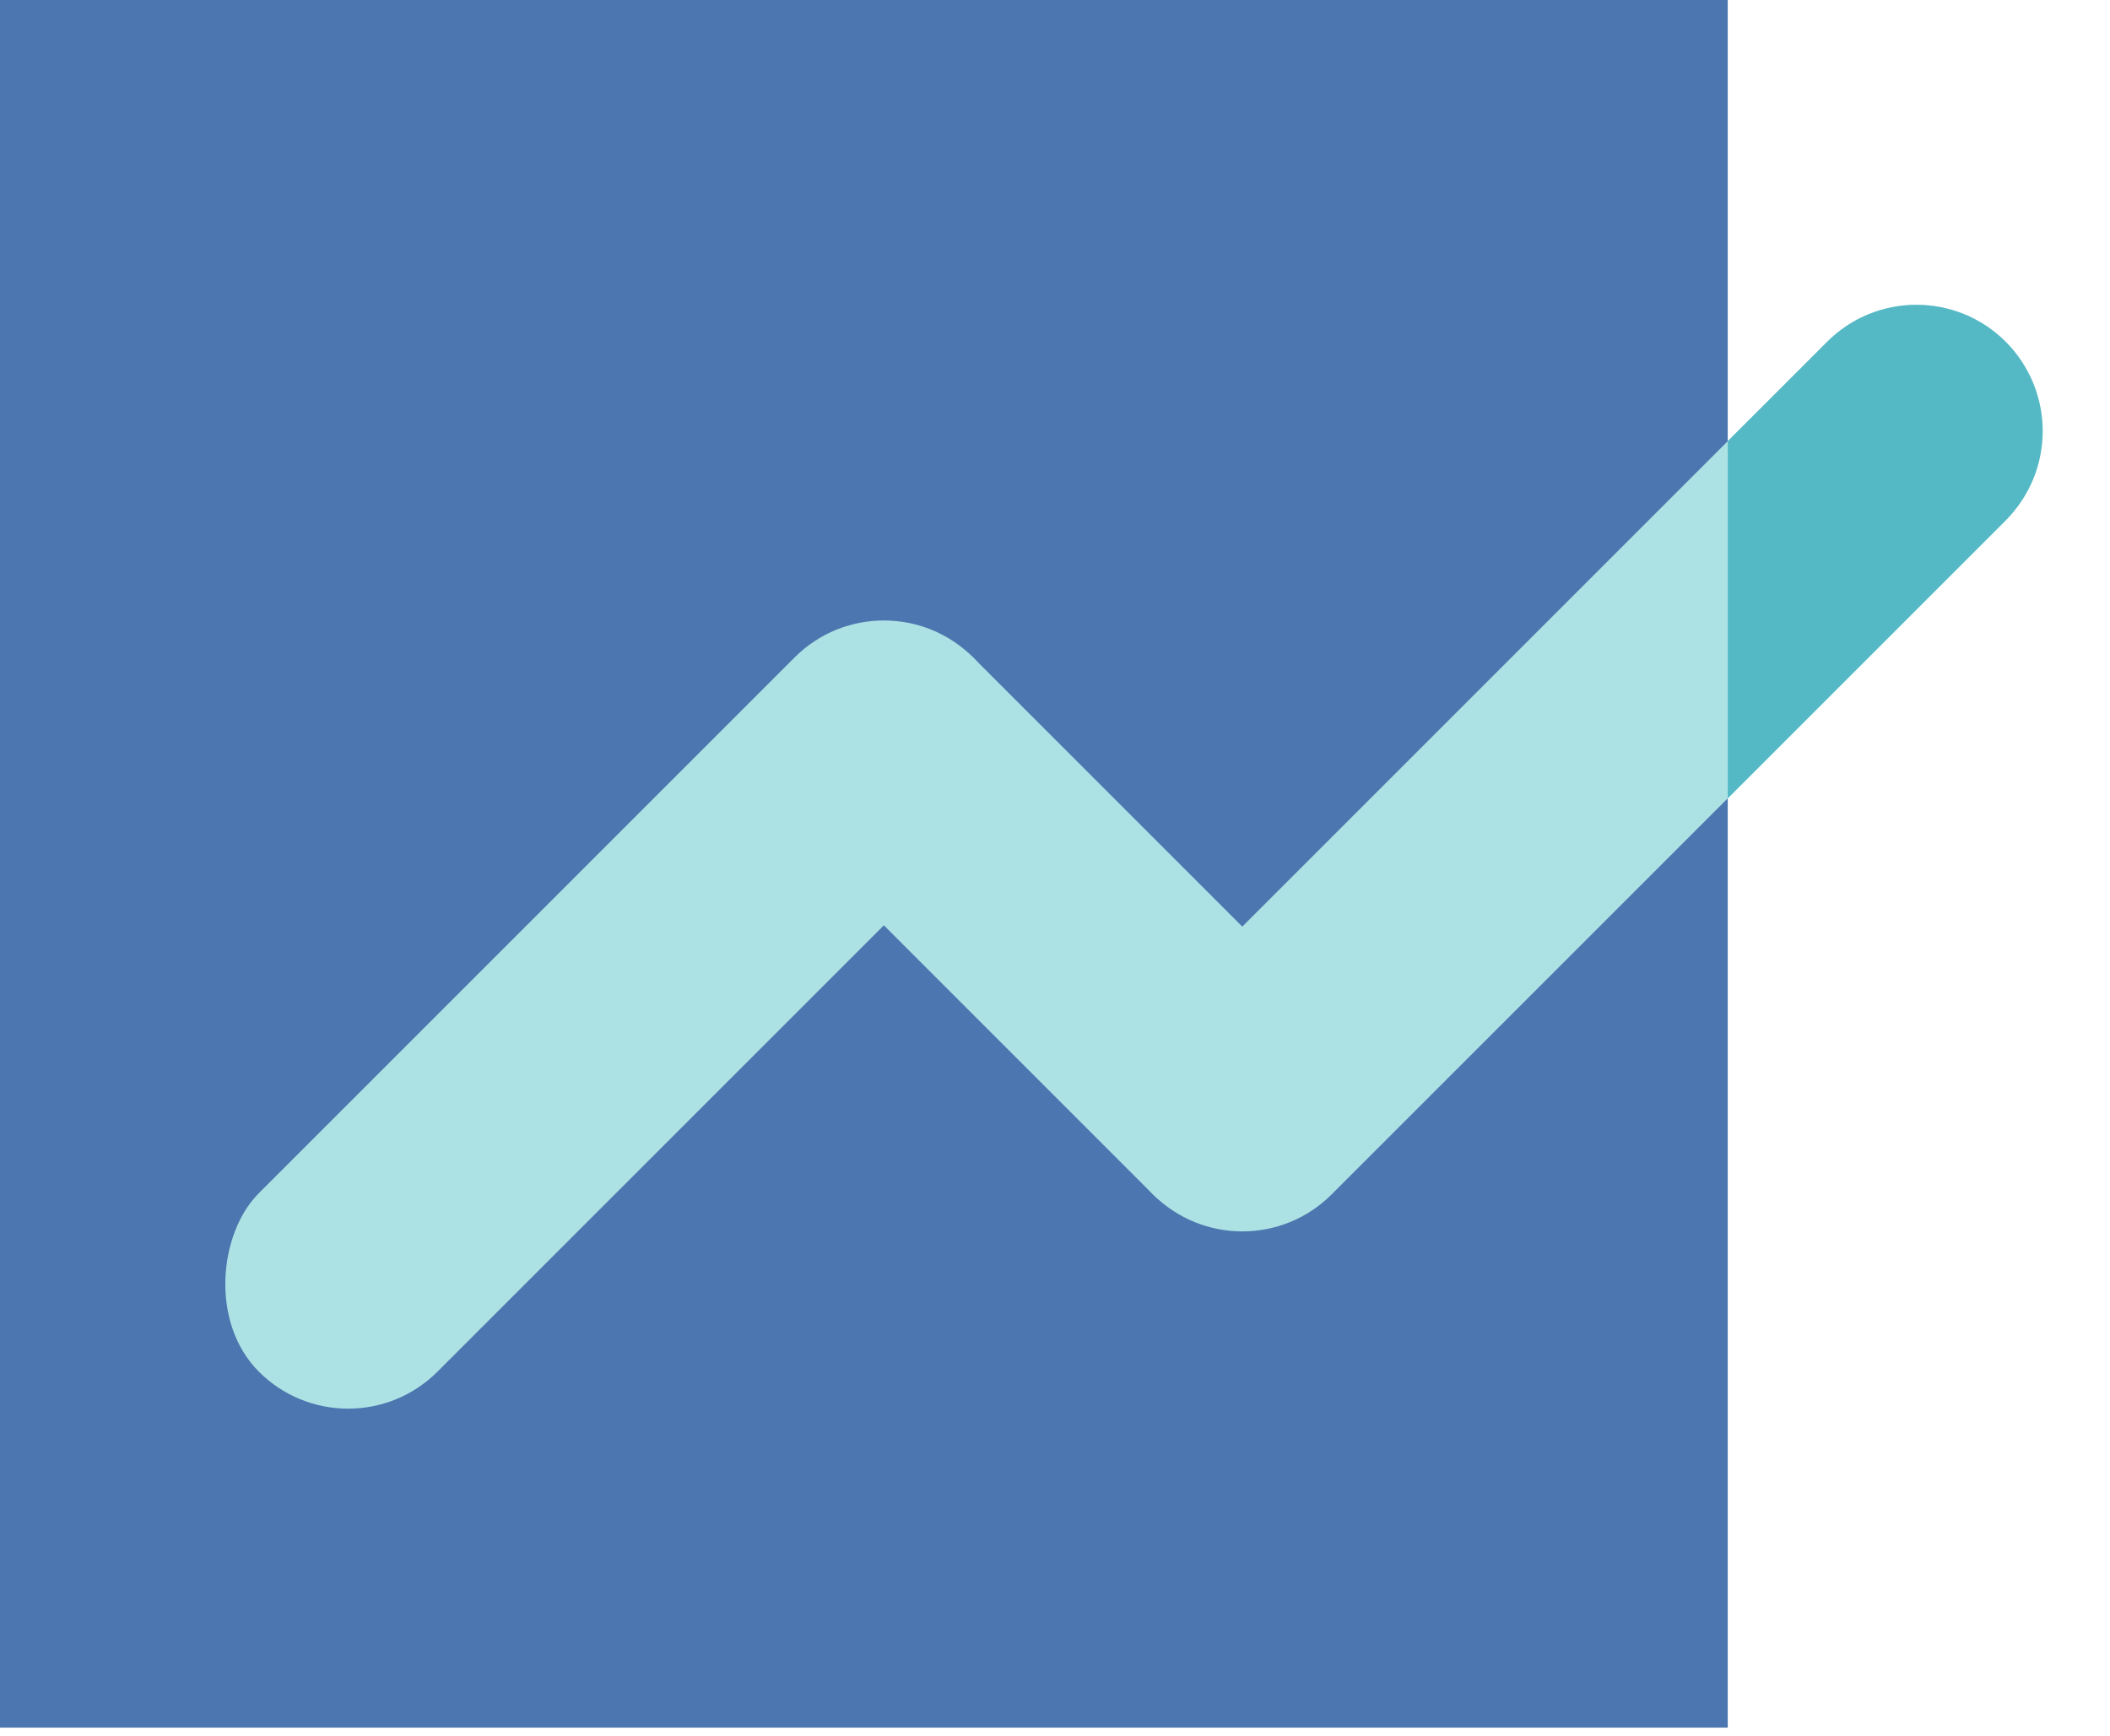 <?xml version="1.0" encoding="UTF-8"?> <svg xmlns="http://www.w3.org/2000/svg" width="96" height="79" viewBox="0 0 96 79" fill="none"><rect width="78.608" height="78.608" fill="#4C76AF"></rect><rect x="40.214" y="25.852" width="11.49" height="45.959" rx="5.745" transform="rotate(45 40.214 25.852)" fill="#ACE2E4"></rect><rect x="64.629" y="50.268" width="11.49" height="34.469" rx="5.745" transform="rotate(135 64.629 50.268)" fill="#ACE2E4"></rect><rect x="56.523" y="58.409" width="11.49" height="54.864" rx="5.745" transform="rotate(-135 56.523 58.409)" fill="#ACE2E4"></rect><path fill-rule="evenodd" clip-rule="evenodd" d="M78.608 36.324L91.255 23.677C93.499 21.433 93.499 17.796 91.255 15.552C89.012 13.309 85.375 13.309 83.131 15.552L78.608 20.075V36.324Z" fill="#55B9C5"></path></svg> 